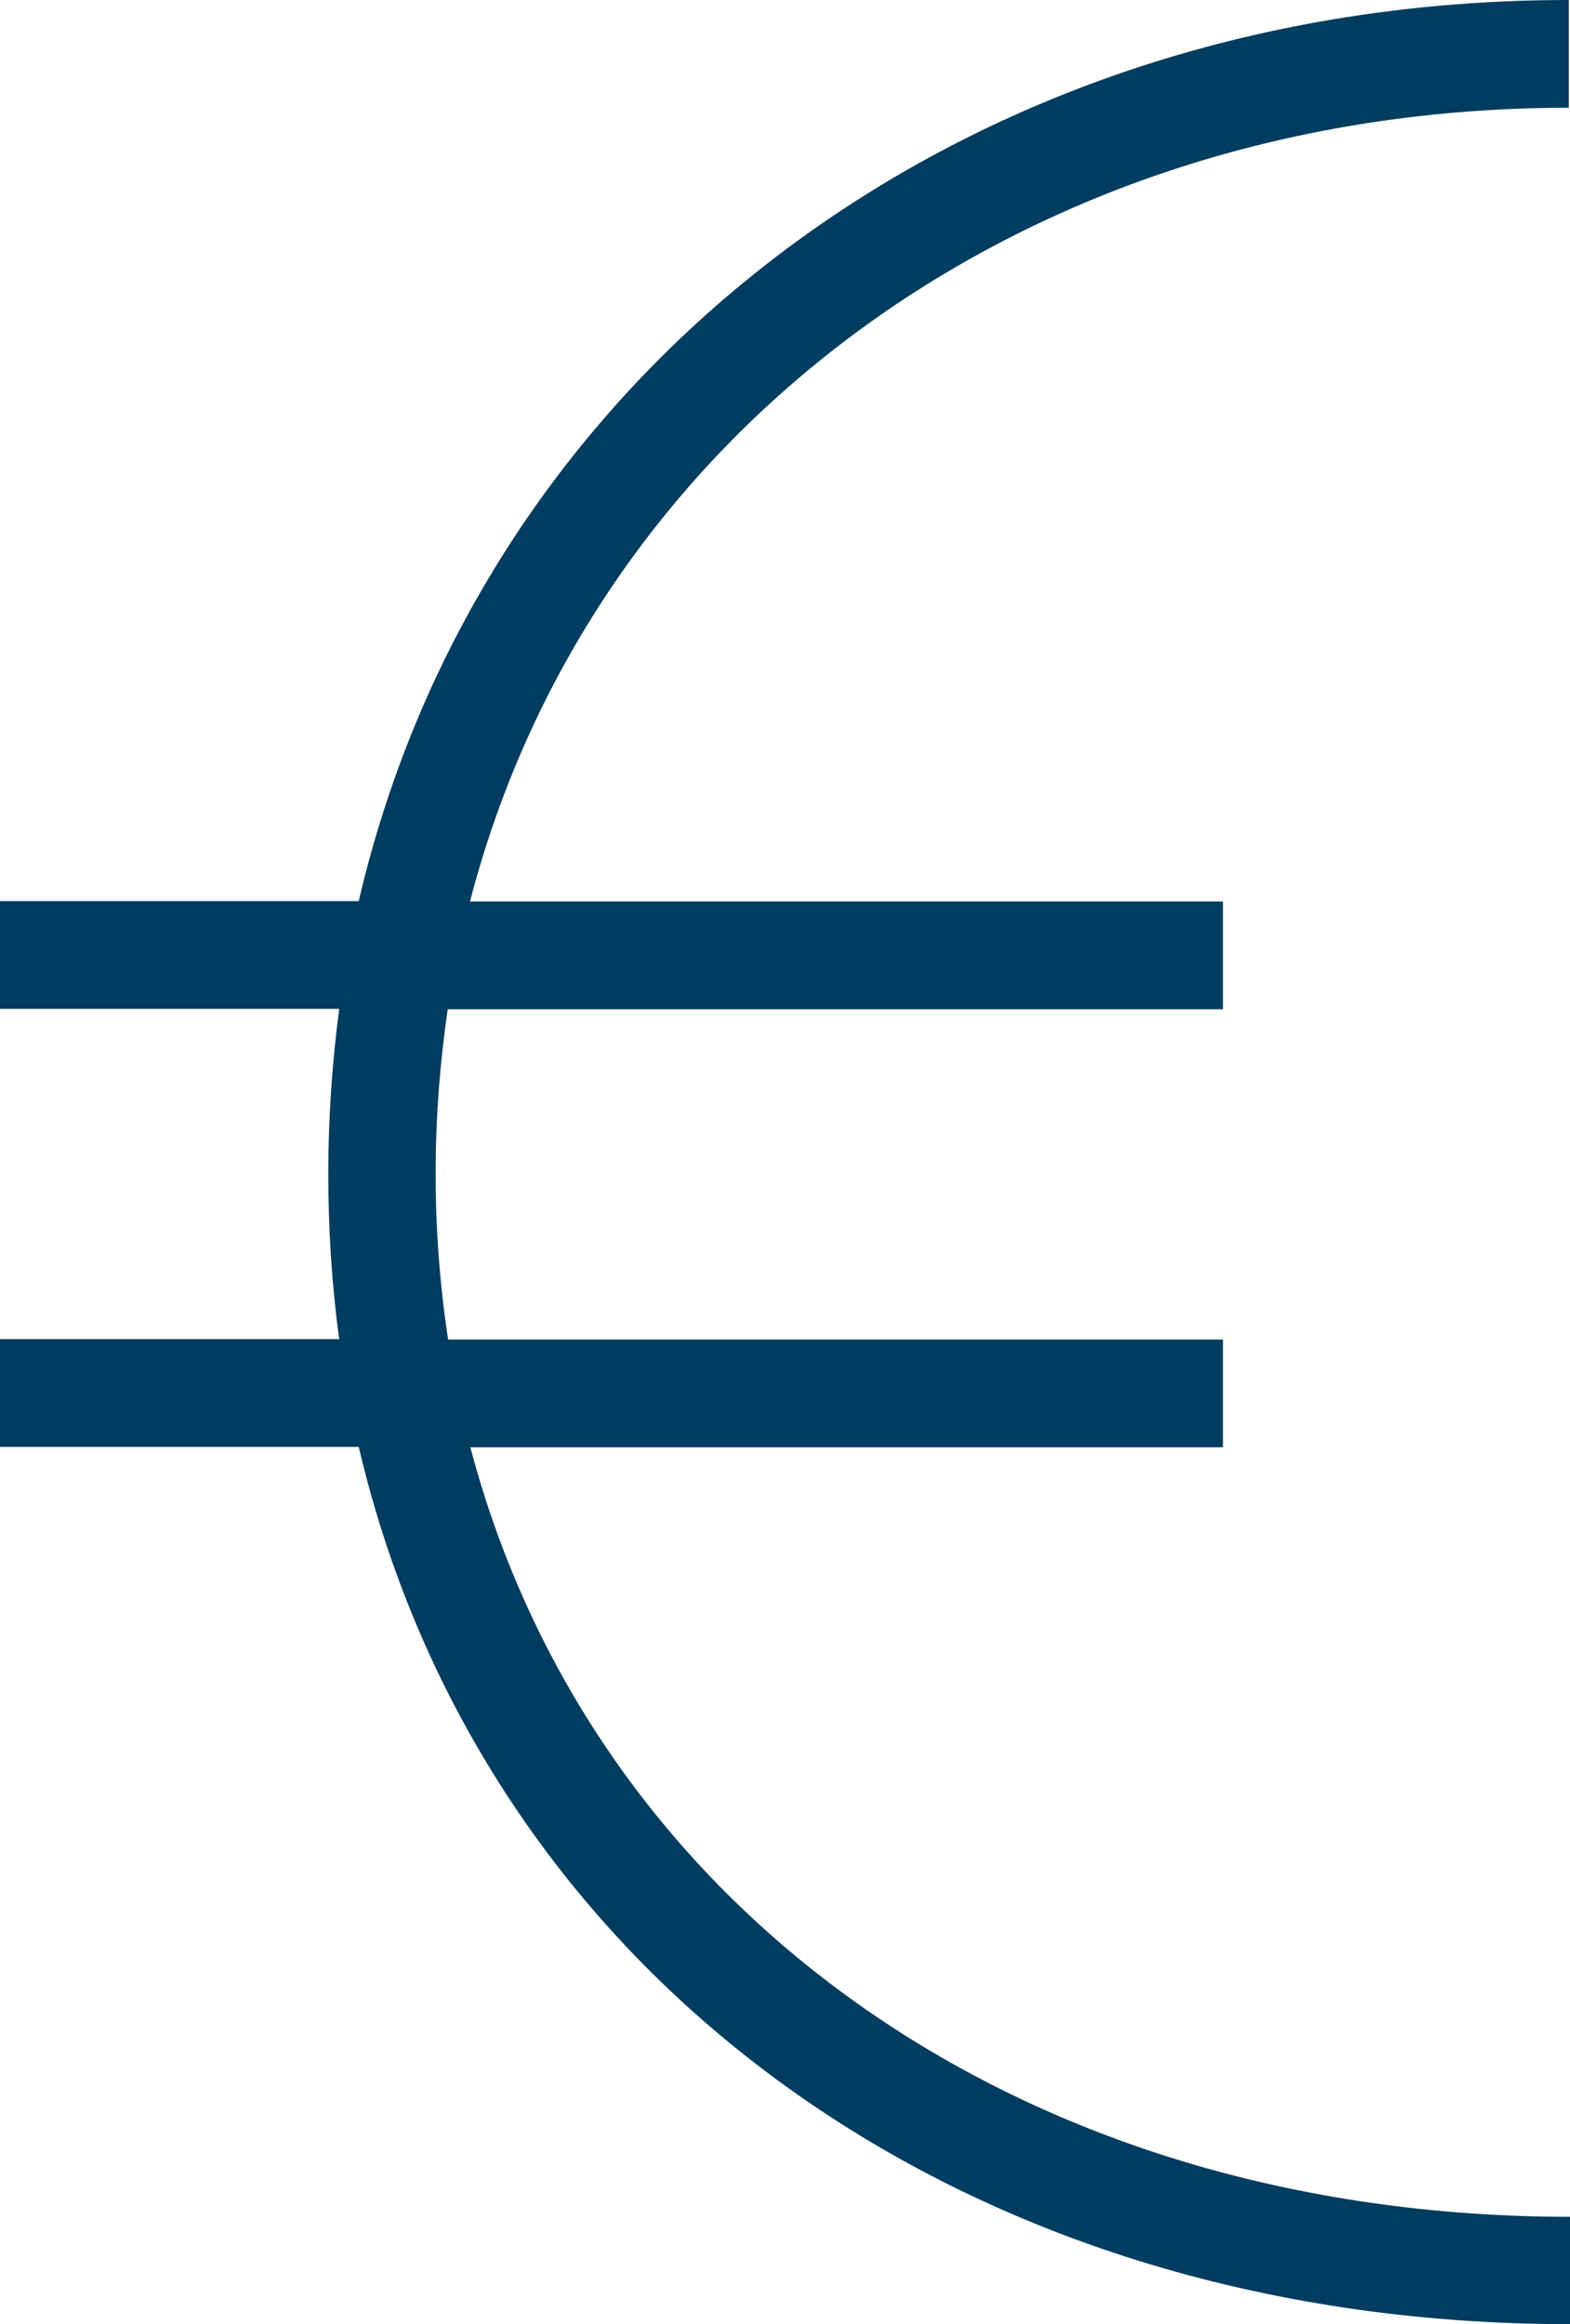<?xml version="1.0" encoding="utf-8"?>
<!-- Generator: Adobe Illustrator 23.0.1, SVG Export Plug-In . SVG Version: 6.00 Build 0)  -->
<svg version="1.1" id="Ebene_1" xmlns="http://www.w3.org/2000/svg" xmlns:xlink="http://www.w3.org/1999/xlink" x="0px" y="0px"
	 viewBox="0 0 402.2 595.3" style="enable-background:new 0 0 402.2 595.3;" xml:space="preserve">
<style type="text/css">
	.st0{fill:#003D60;}
</style>
<title>Zeichenfläche 1</title>
<g>
	<path class="st0" d="M402.2,595.3c-158.1,0-279-91.1-310.3-224.7H0V343h86.9c-1.9-13.8-2.8-28-2.8-42.5c0-14.3,1-28.4,2.8-42.1H0
		v-27.6h91.9C123.4,95.4,246.2,0,401.9,0v27.6c-139.7,0-250.4,83.6-281.5,203.3h192.9v27.6H114.7c-2,13.7-3.1,27.7-3.1,42.1
		c0,14.5,1.1,28.7,3.2,42.5h198.5v27.6H120.5c31,117.5,140,197.1,281.8,197.1V595.3z"/>
</g>
</svg>
